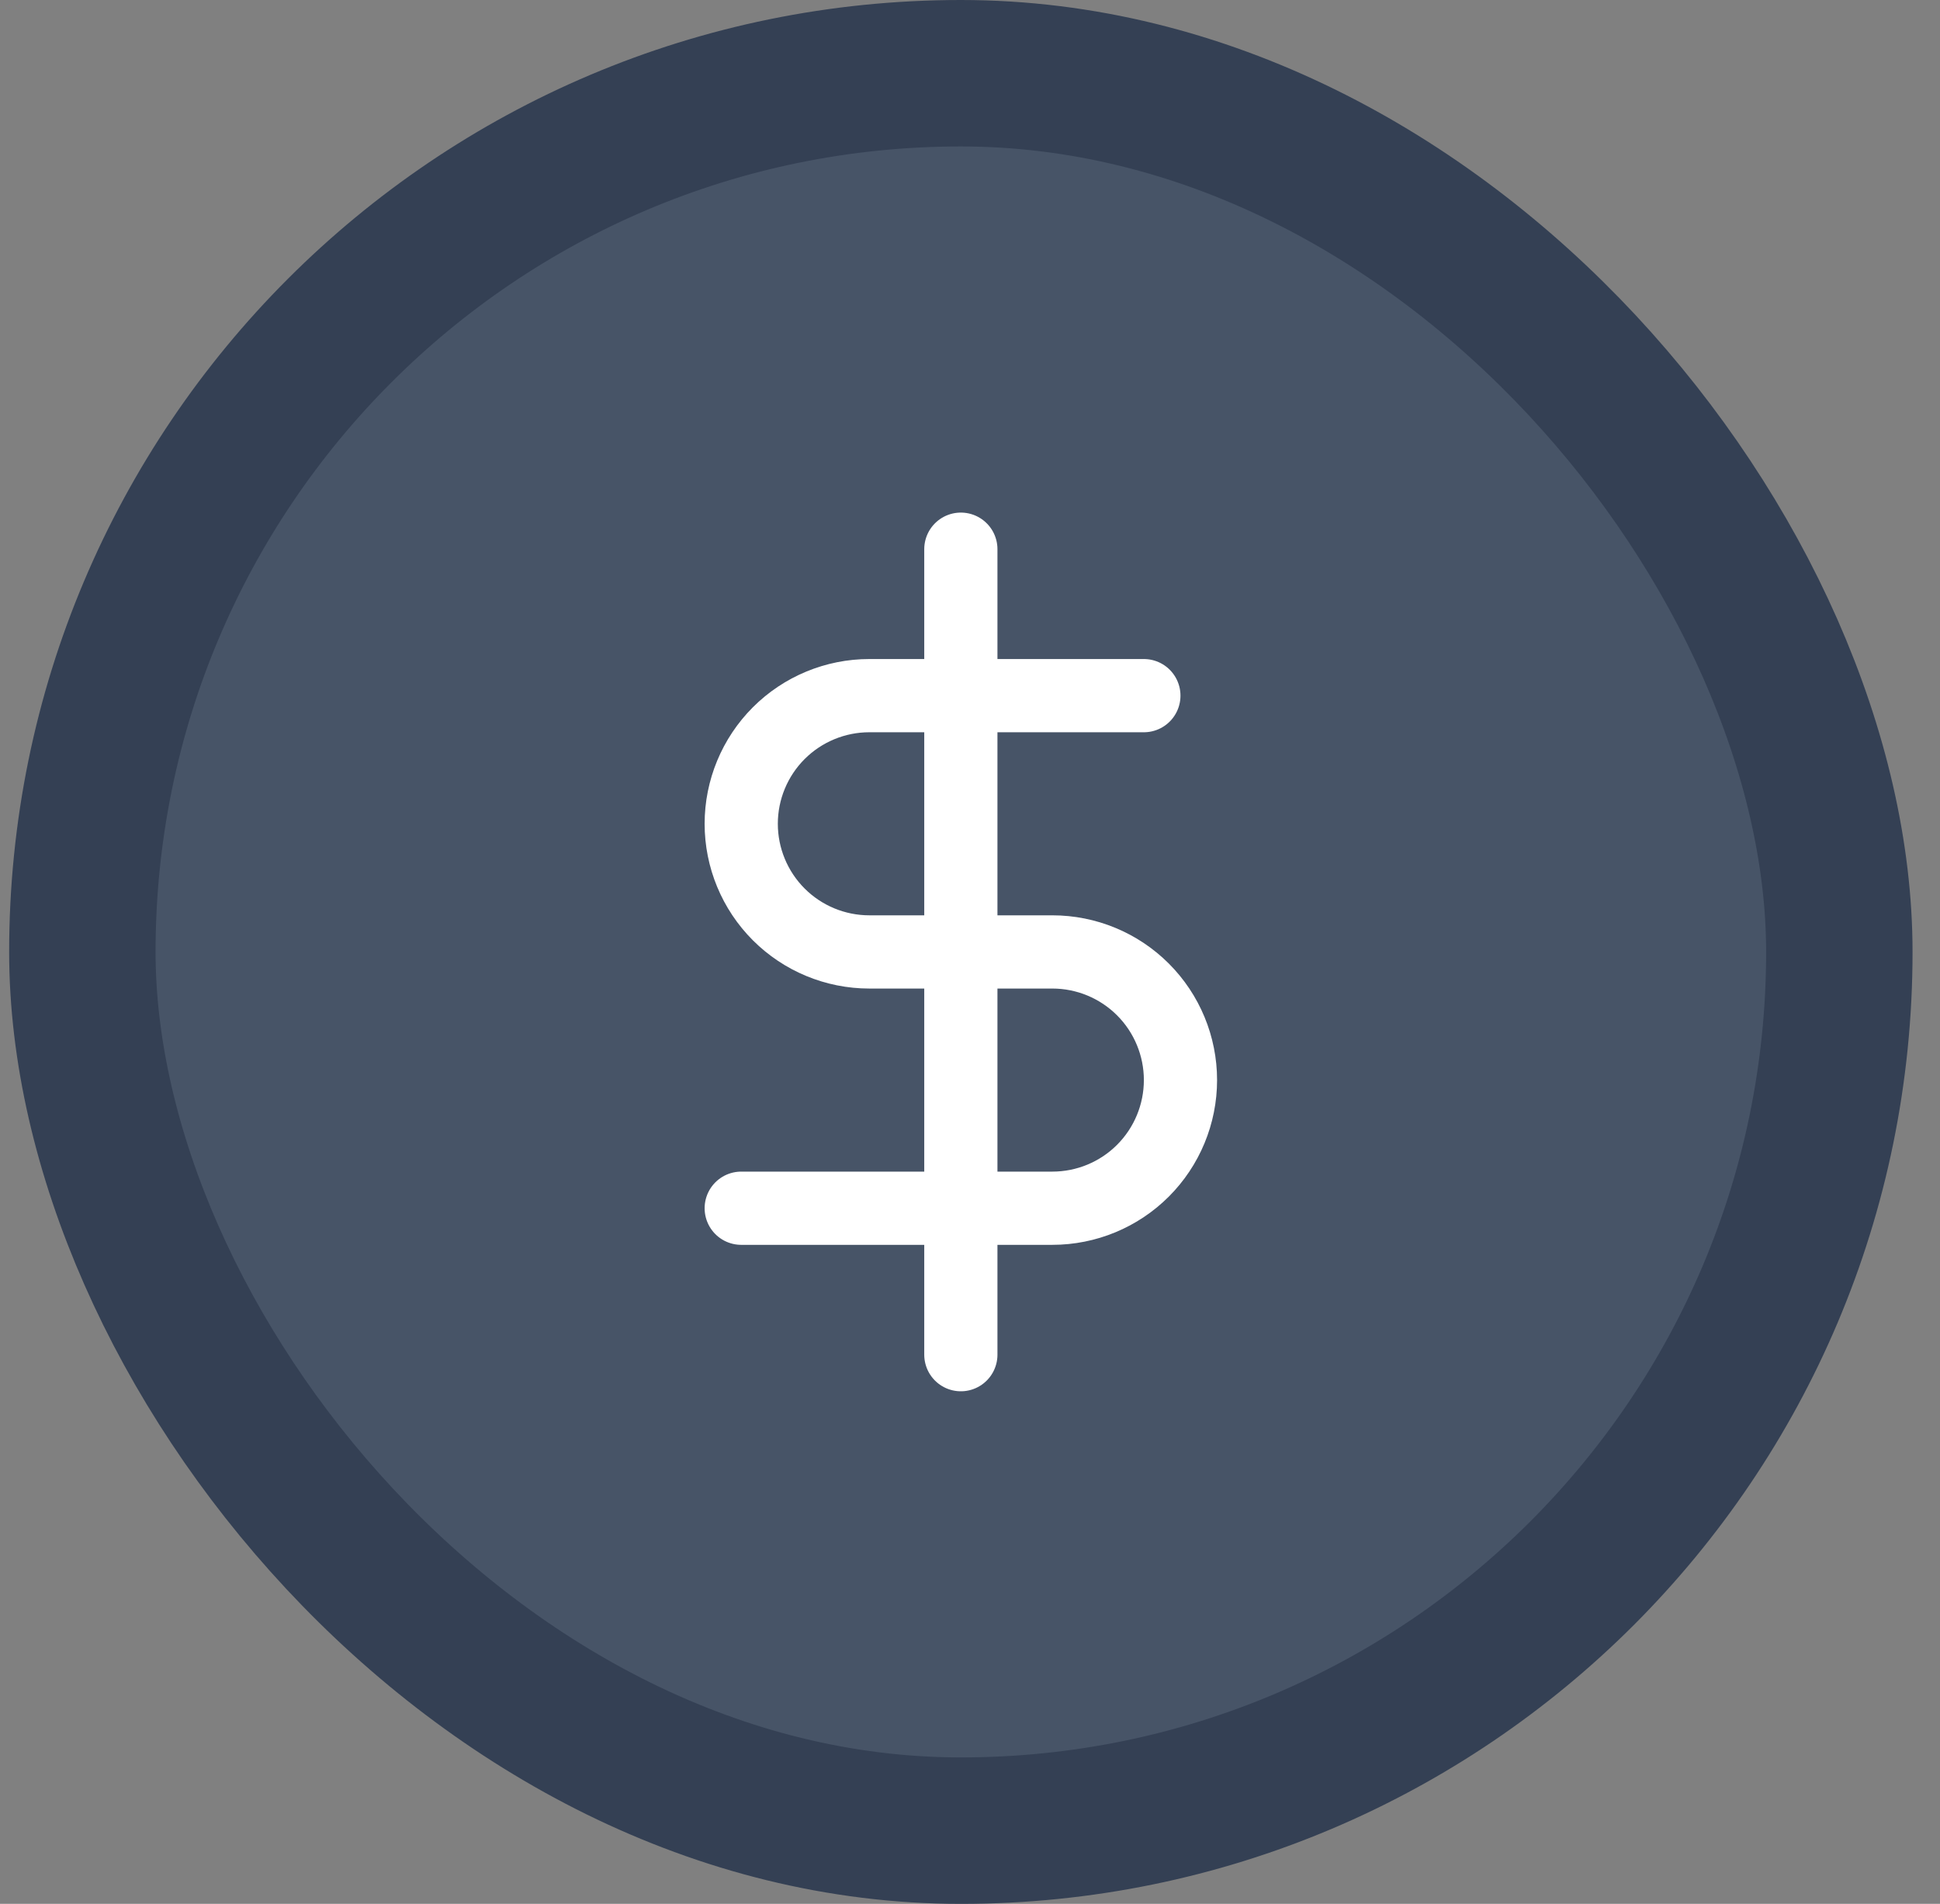 <?xml version="1.0" encoding="utf-8"?>
<svg xmlns="http://www.w3.org/2000/svg" width="53" height="52" viewBox="0 0 53 52" fill="none">
<rect x="0" y="0" width="53" height="52" fill="#808080" stroke="none"/>
<rect x="2.25" y="2" width="48" height="48" rx="24" fill="#475467"/>
<path d="M26.25 15V37M31.25 19H23.75C22.822 19 21.931 19.369 21.275 20.025C20.619 20.681 20.25 21.572 20.25 22.5C20.25 23.428 20.619 24.319 21.275 24.975C21.931 25.631 22.822 26 23.75 26H28.75C29.678 26 30.569 26.369 31.225 27.025C31.881 27.681 32.25 28.572 32.25 29.5C32.25 30.428 31.881 31.319 31.225 31.975C30.569 32.631 29.678 33 28.75 33H20.25" stroke="white" stroke-width="2" stroke-linecap="round" stroke-linejoin="round"/>
<rect x="2.25" y="2" width="48" height="48" rx="24" stroke="#344054" stroke-width="4"/>
</svg>